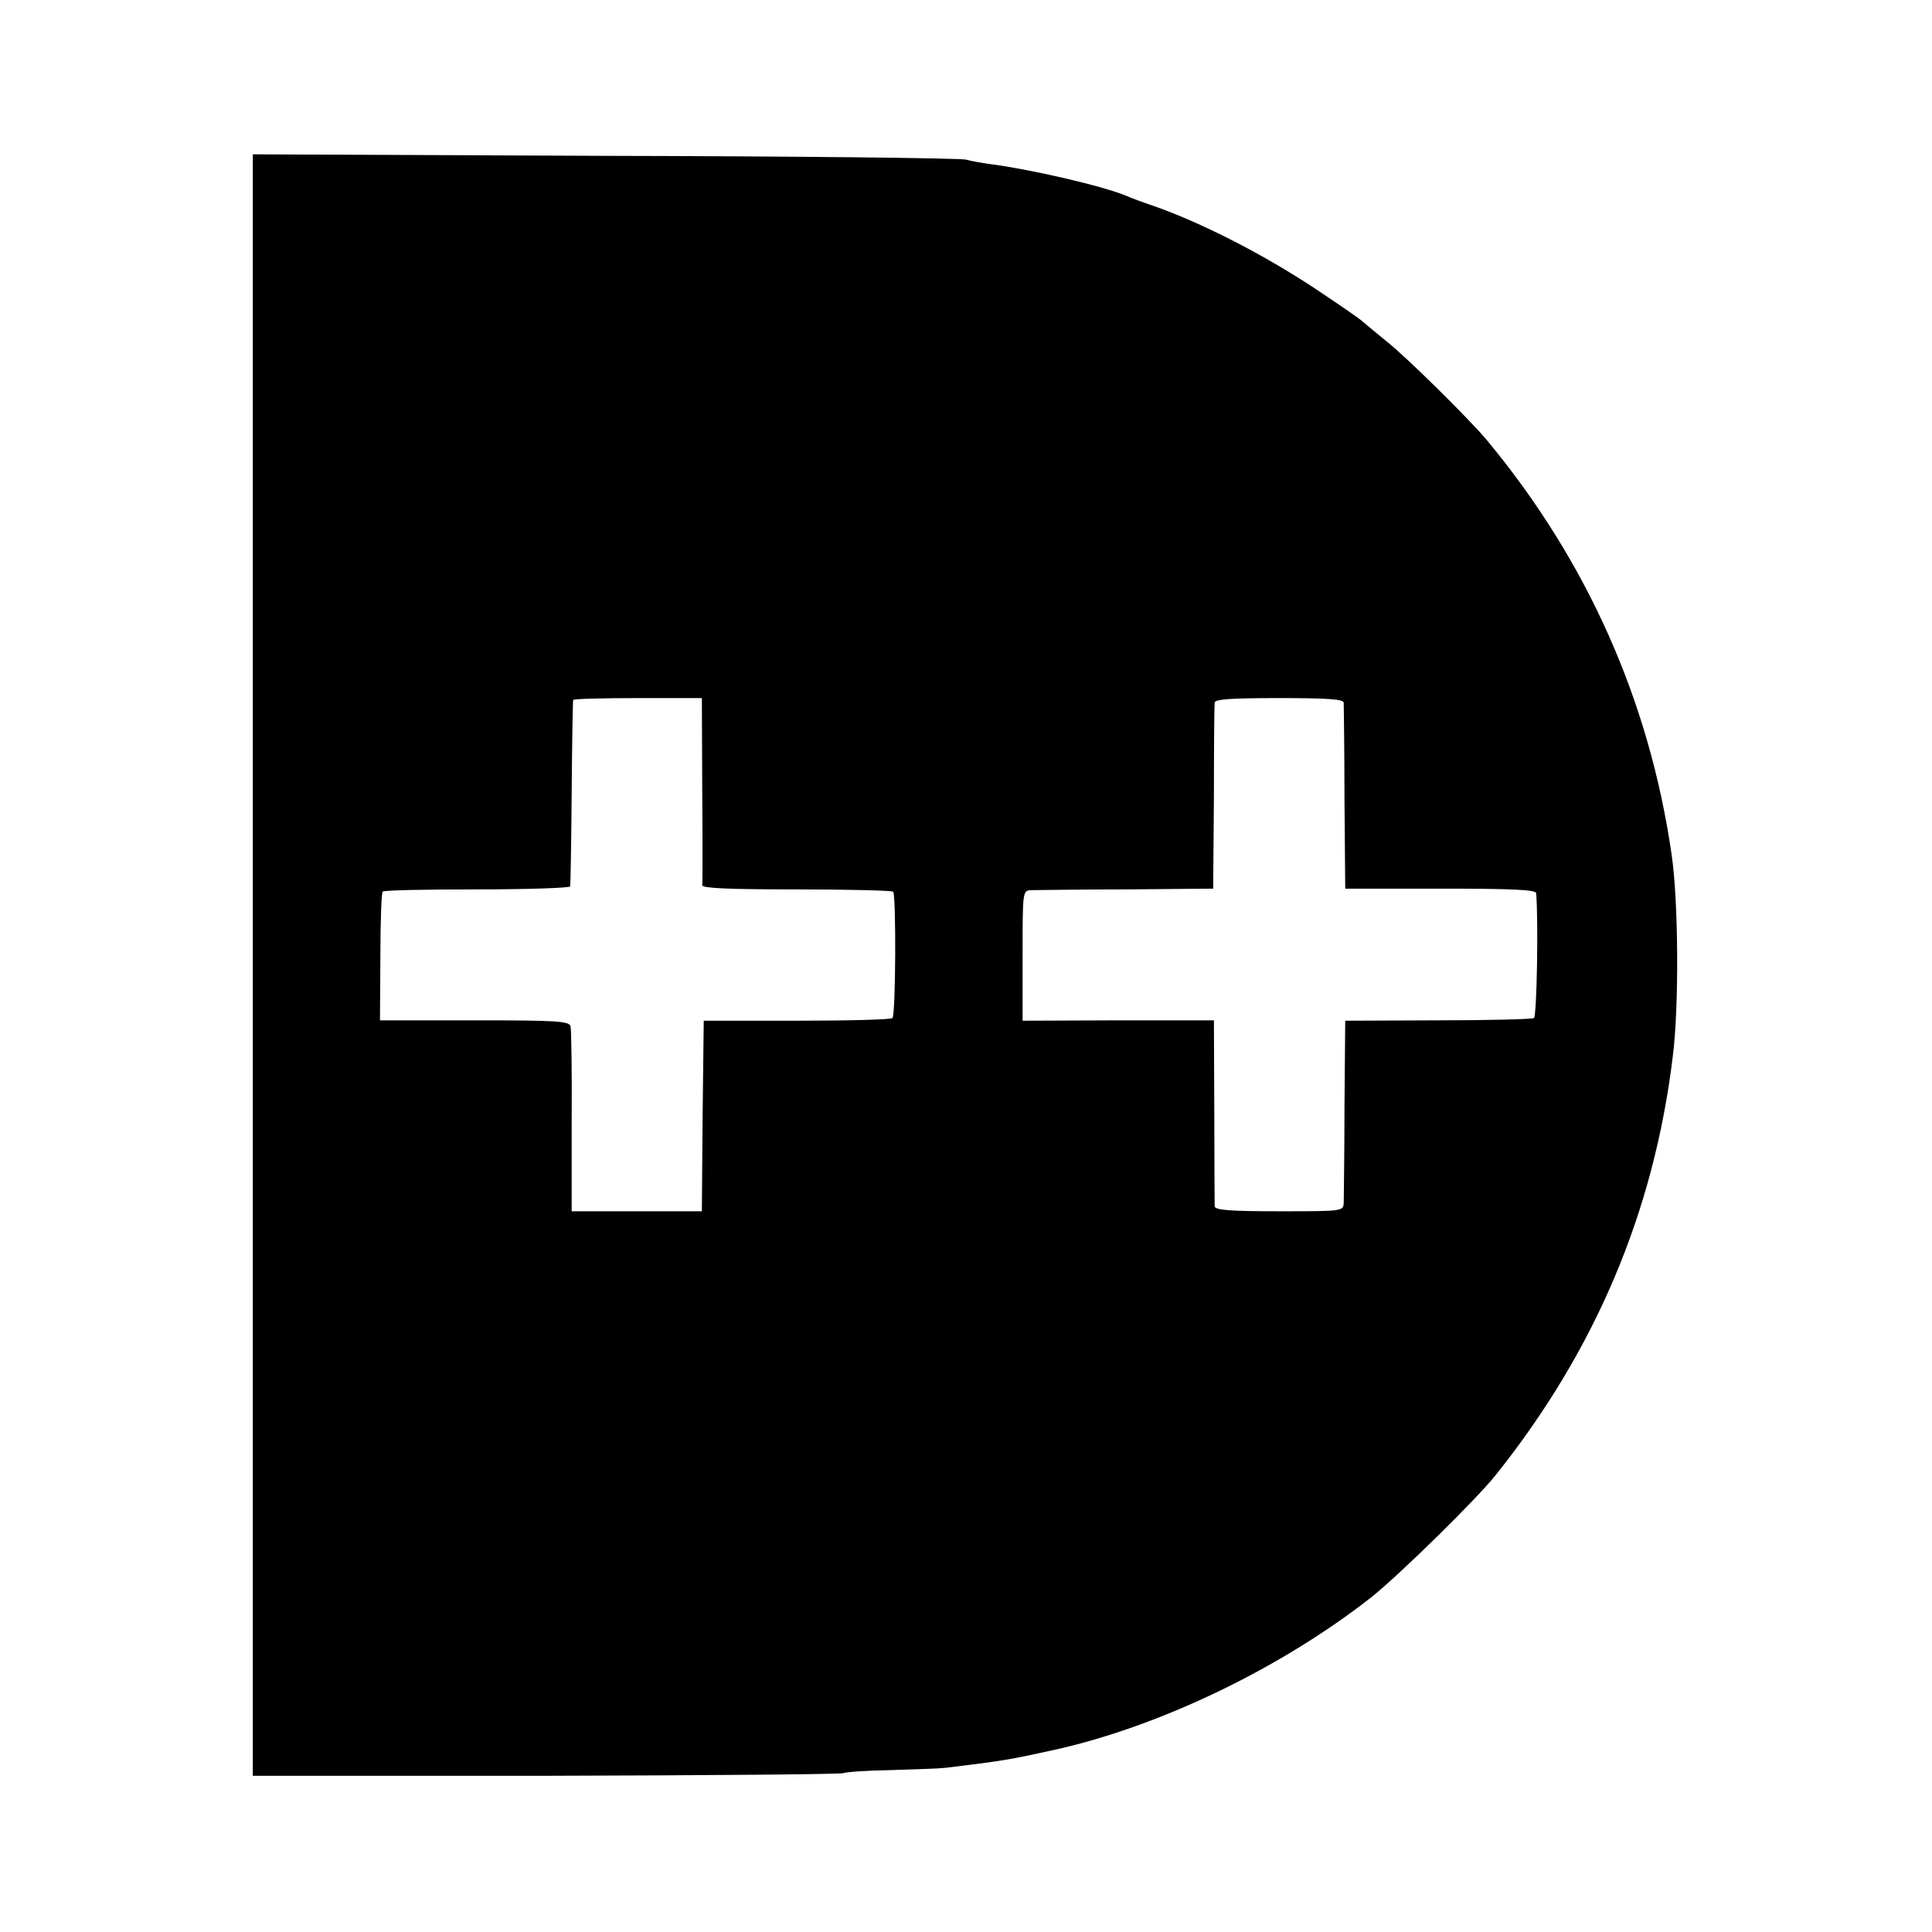 <?xml version="1.0" standalone="no"?>
<!DOCTYPE svg PUBLIC "-//W3C//DTD SVG 20010904//EN"
 "http://www.w3.org/TR/2001/REC-SVG-20010904/DTD/svg10.dtd">
<svg version="1.0" xmlns="http://www.w3.org/2000/svg"
 width="512pt" height="512pt" viewBox="0 0 512 512"
 preserveAspectRatio="xMidYMid meet">
<g transform="translate(0,512) scale(0.1,-0.1)"
fill="#000000" stroke="none">
<path d="M670 2562 l0 -2148 778 0 c427 1 782 4 787 7 6 3 62 7 125 8 63 2
128 4 145 6 157 19 173 22 295 49 279 63 597 217 834 403 72 57 278 259 329
323 264 330 420 697 470 1110 17 132 15 413 -3 535 -59 409 -225 780 -490
1099 -45 54 -214 221 -265 261 -27 22 -56 46 -64 53 -7 7 -64 46 -127 88 -138
91 -300 174 -429 219 -27 9 -59 21 -70 26 -62 26 -252 70 -360 84 -22 3 -51 8
-65 12 -14 4 -445 9 -957 10 l-933 4 0 -2149z m1191 466 c1 -134 1 -248 0
-254 -1 -8 73 -11 249 -11 138 0 253 -3 257 -6 8 -9 7 -327 -2 -335 -3 -4
-117 -7 -253 -7 l-247 0 -3 -252 -2 -253 -173 0 -172 0 0 238 c1 130 -1 244
-3 252 -3 14 -36 16 -254 16 l-251 0 1 168 c0 92 3 170 6 173 3 4 116 6 251 6
135 0 246 4 246 8 1 5 3 117 4 249 1 132 3 242 4 245 0 3 78 5 171 5 l170 0 1
-242z m1700 230 c0 -7 2 -121 2 -253 l2 -240 252 0 c195 0 253 -3 254 -12 6
-72 2 -326 -6 -331 -5 -3 -120 -6 -255 -6 l-245 -1 -2 -230 c0 -126 -2 -240
-2 -252 -1 -23 -2 -23 -171 -23 -129 0 -170 3 -171 13 0 6 -1 120 -1 253 l-1
240 -253 0 -254 -1 0 173 c0 171 0 172 23 173 12 0 126 2 252 2 l230 2 2 240
c0 132 1 246 2 253 1 9 42 12 171 12 129 0 170 -3 171 -12z"/>
</g>
</svg>
